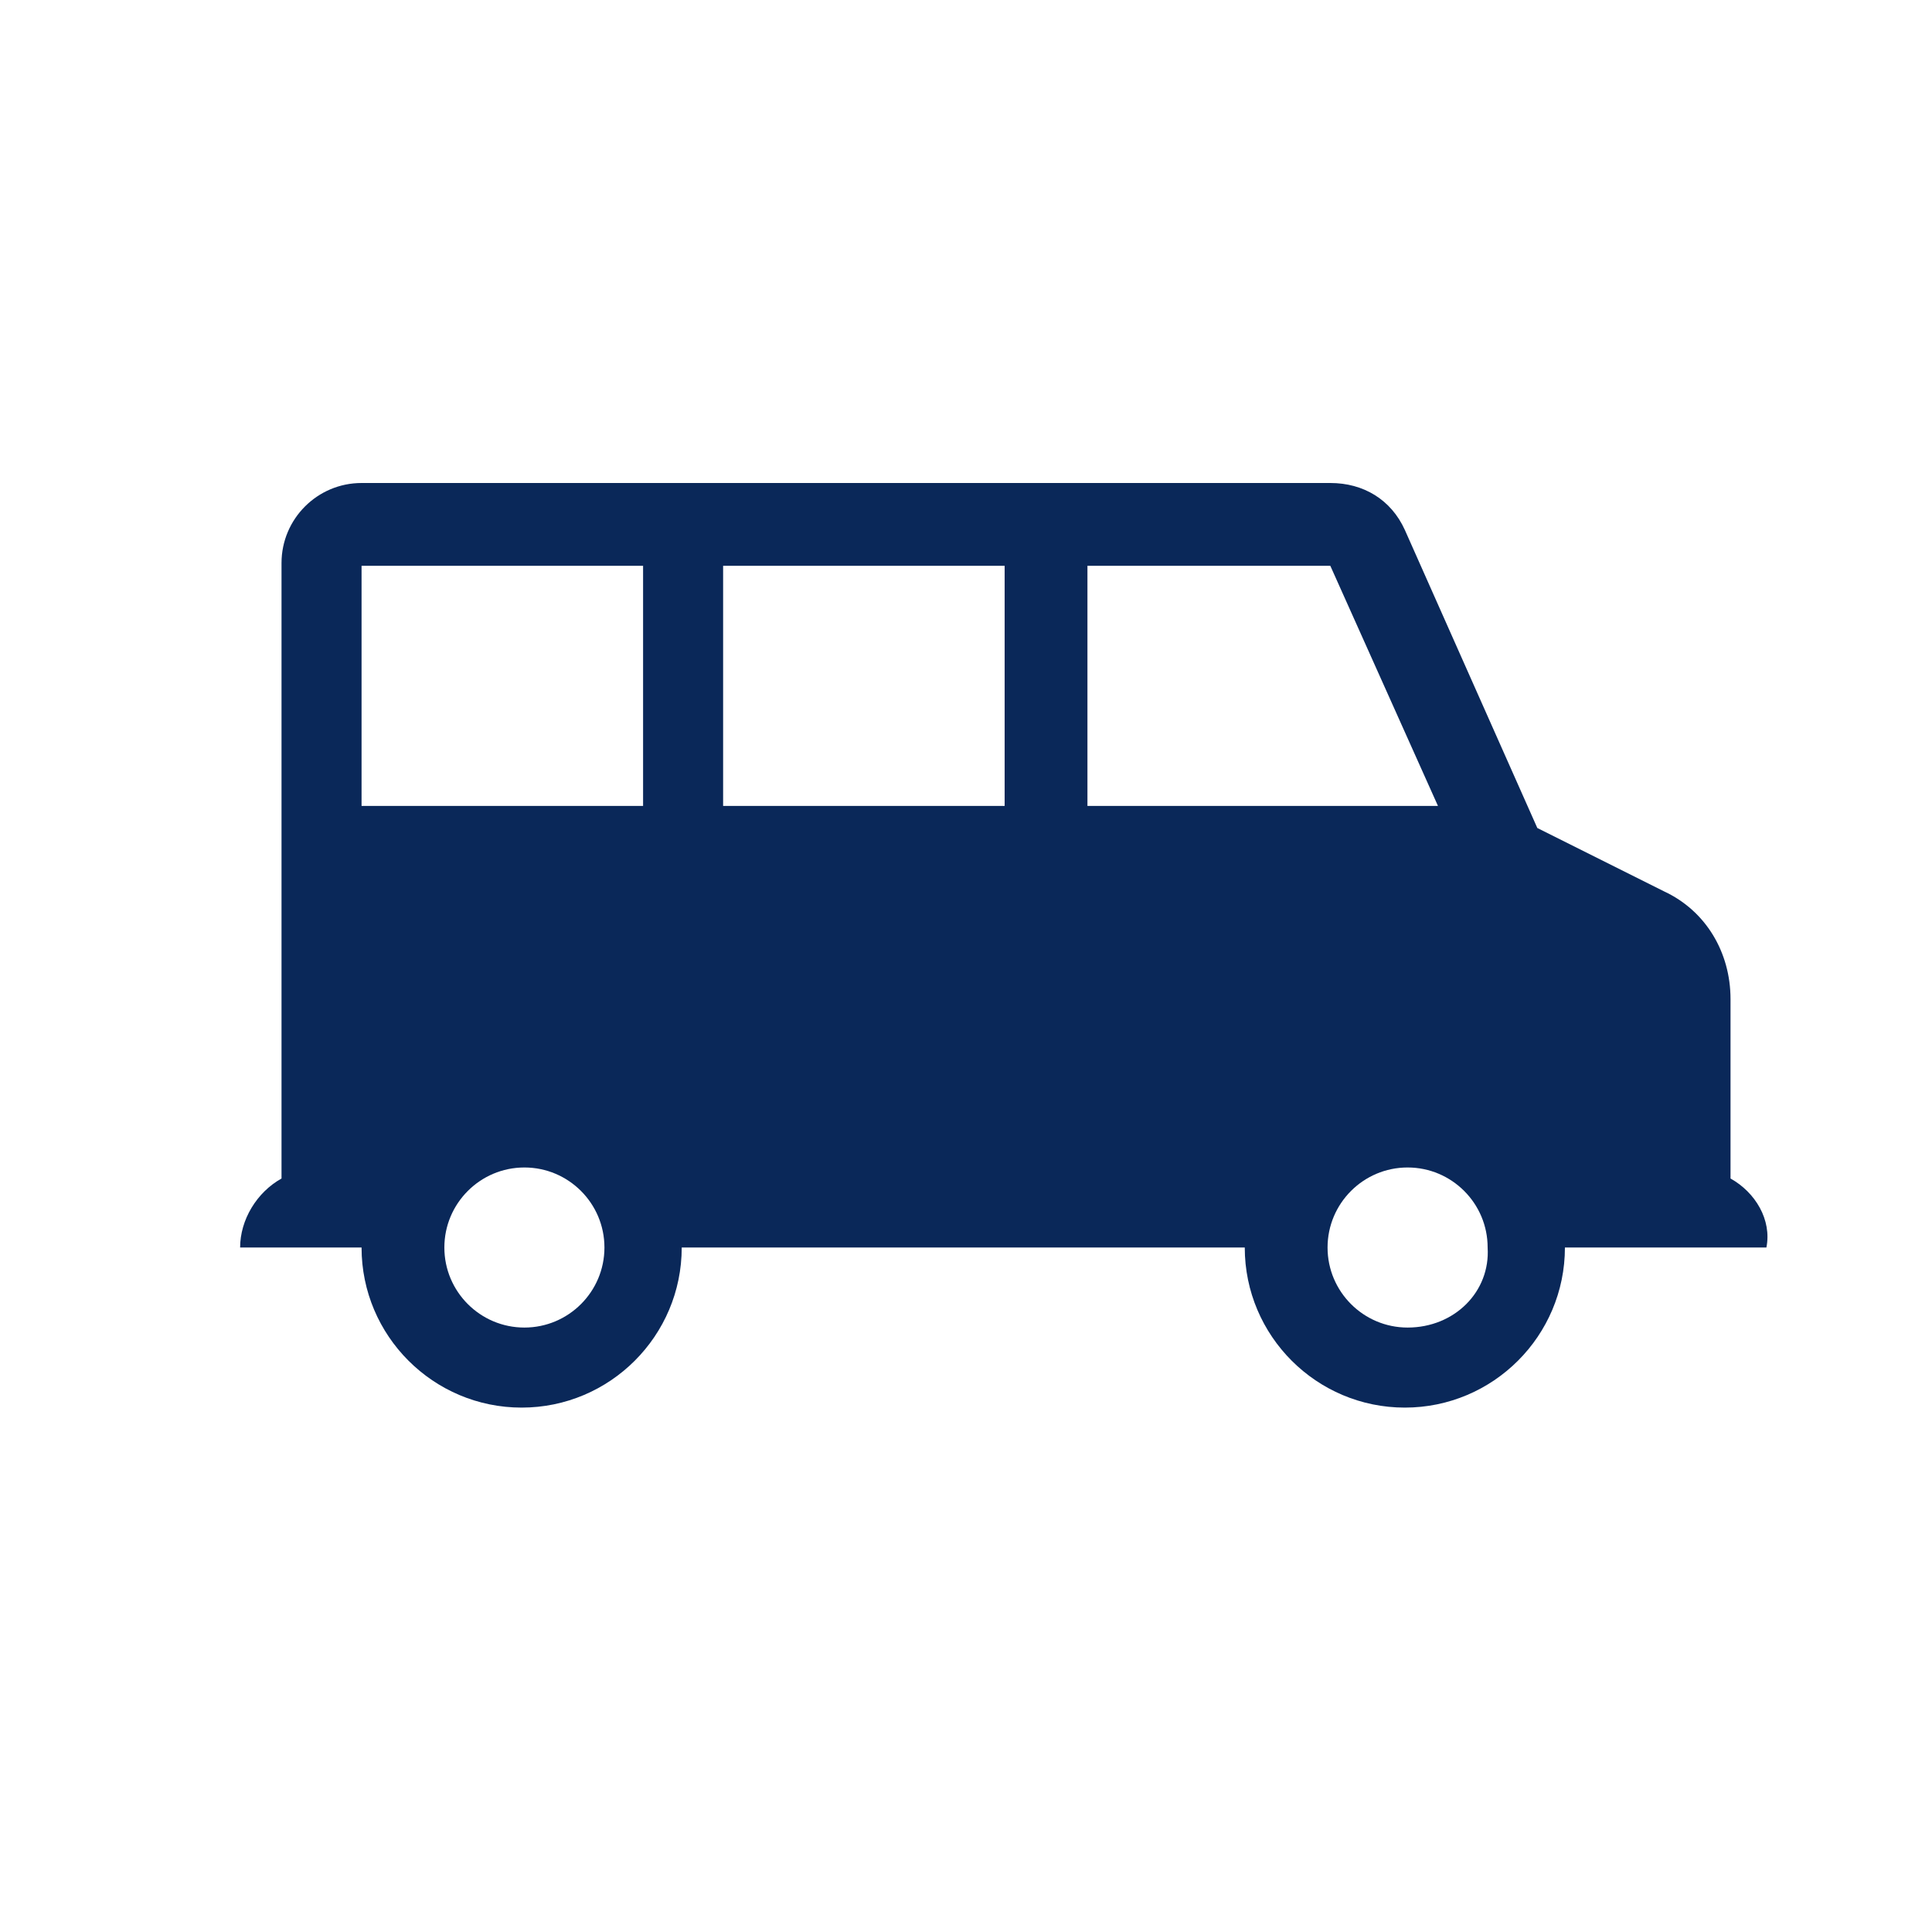 <svg width="70" height="70" viewBox="0 0 70 70" fill="none" xmlns="http://www.w3.org/2000/svg">
<g clip-path="url(#clip0_381_120)">
<path d="M62.7 42.7V36.2C62.7 34.5 61.8 33 60.3 32.3L55.7 30L50.9 19.2C50.4 18.1 49.4 17.5 48.2 17.5H13.1C11.5 17.5 10.2 18.8 10.2 20.4V42.7C9.3 43.2 8.7 44.2 8.7 45.2H13.1C13.1 48.4 15.7 51 18.9 51C22.1 51 24.7 48.4 24.7 45.2H45.1C45.1 48.4 47.7 51 50.9 51C54.1 51 56.7 48.4 56.7 45.2H64C64.2 44.2 63.6 43.2 62.7 42.7ZM19 48.1C17.4 48.1 16.1 46.8 16.1 45.2C16.1 43.6 17.4 42.3 19 42.3C20.6 42.3 21.9 43.6 21.9 45.2C21.9 46.8 20.6 48.1 19 48.1ZM23.3 29.2H13.1V20.5H23.3V29.2ZM36.5 29.2H26.2V20.5H36.4V29.2H36.5ZM39.4 29.2V20.5H48.2L52.1 29.2H39.4ZM51 48.1C49.4 48.1 48.1 46.8 48.1 45.2C48.1 43.6 49.4 42.3 51 42.3C52.6 42.3 53.9 43.6 53.9 45.2C54 46.8 52.7 48.1 51 48.1Z" fill="#0A2859"/>
</g>
<defs>
<clipPath id="clip0_381_120">
<rect width="70" height="70" fill="white"/>
</clipPath>
</defs>
</svg>
